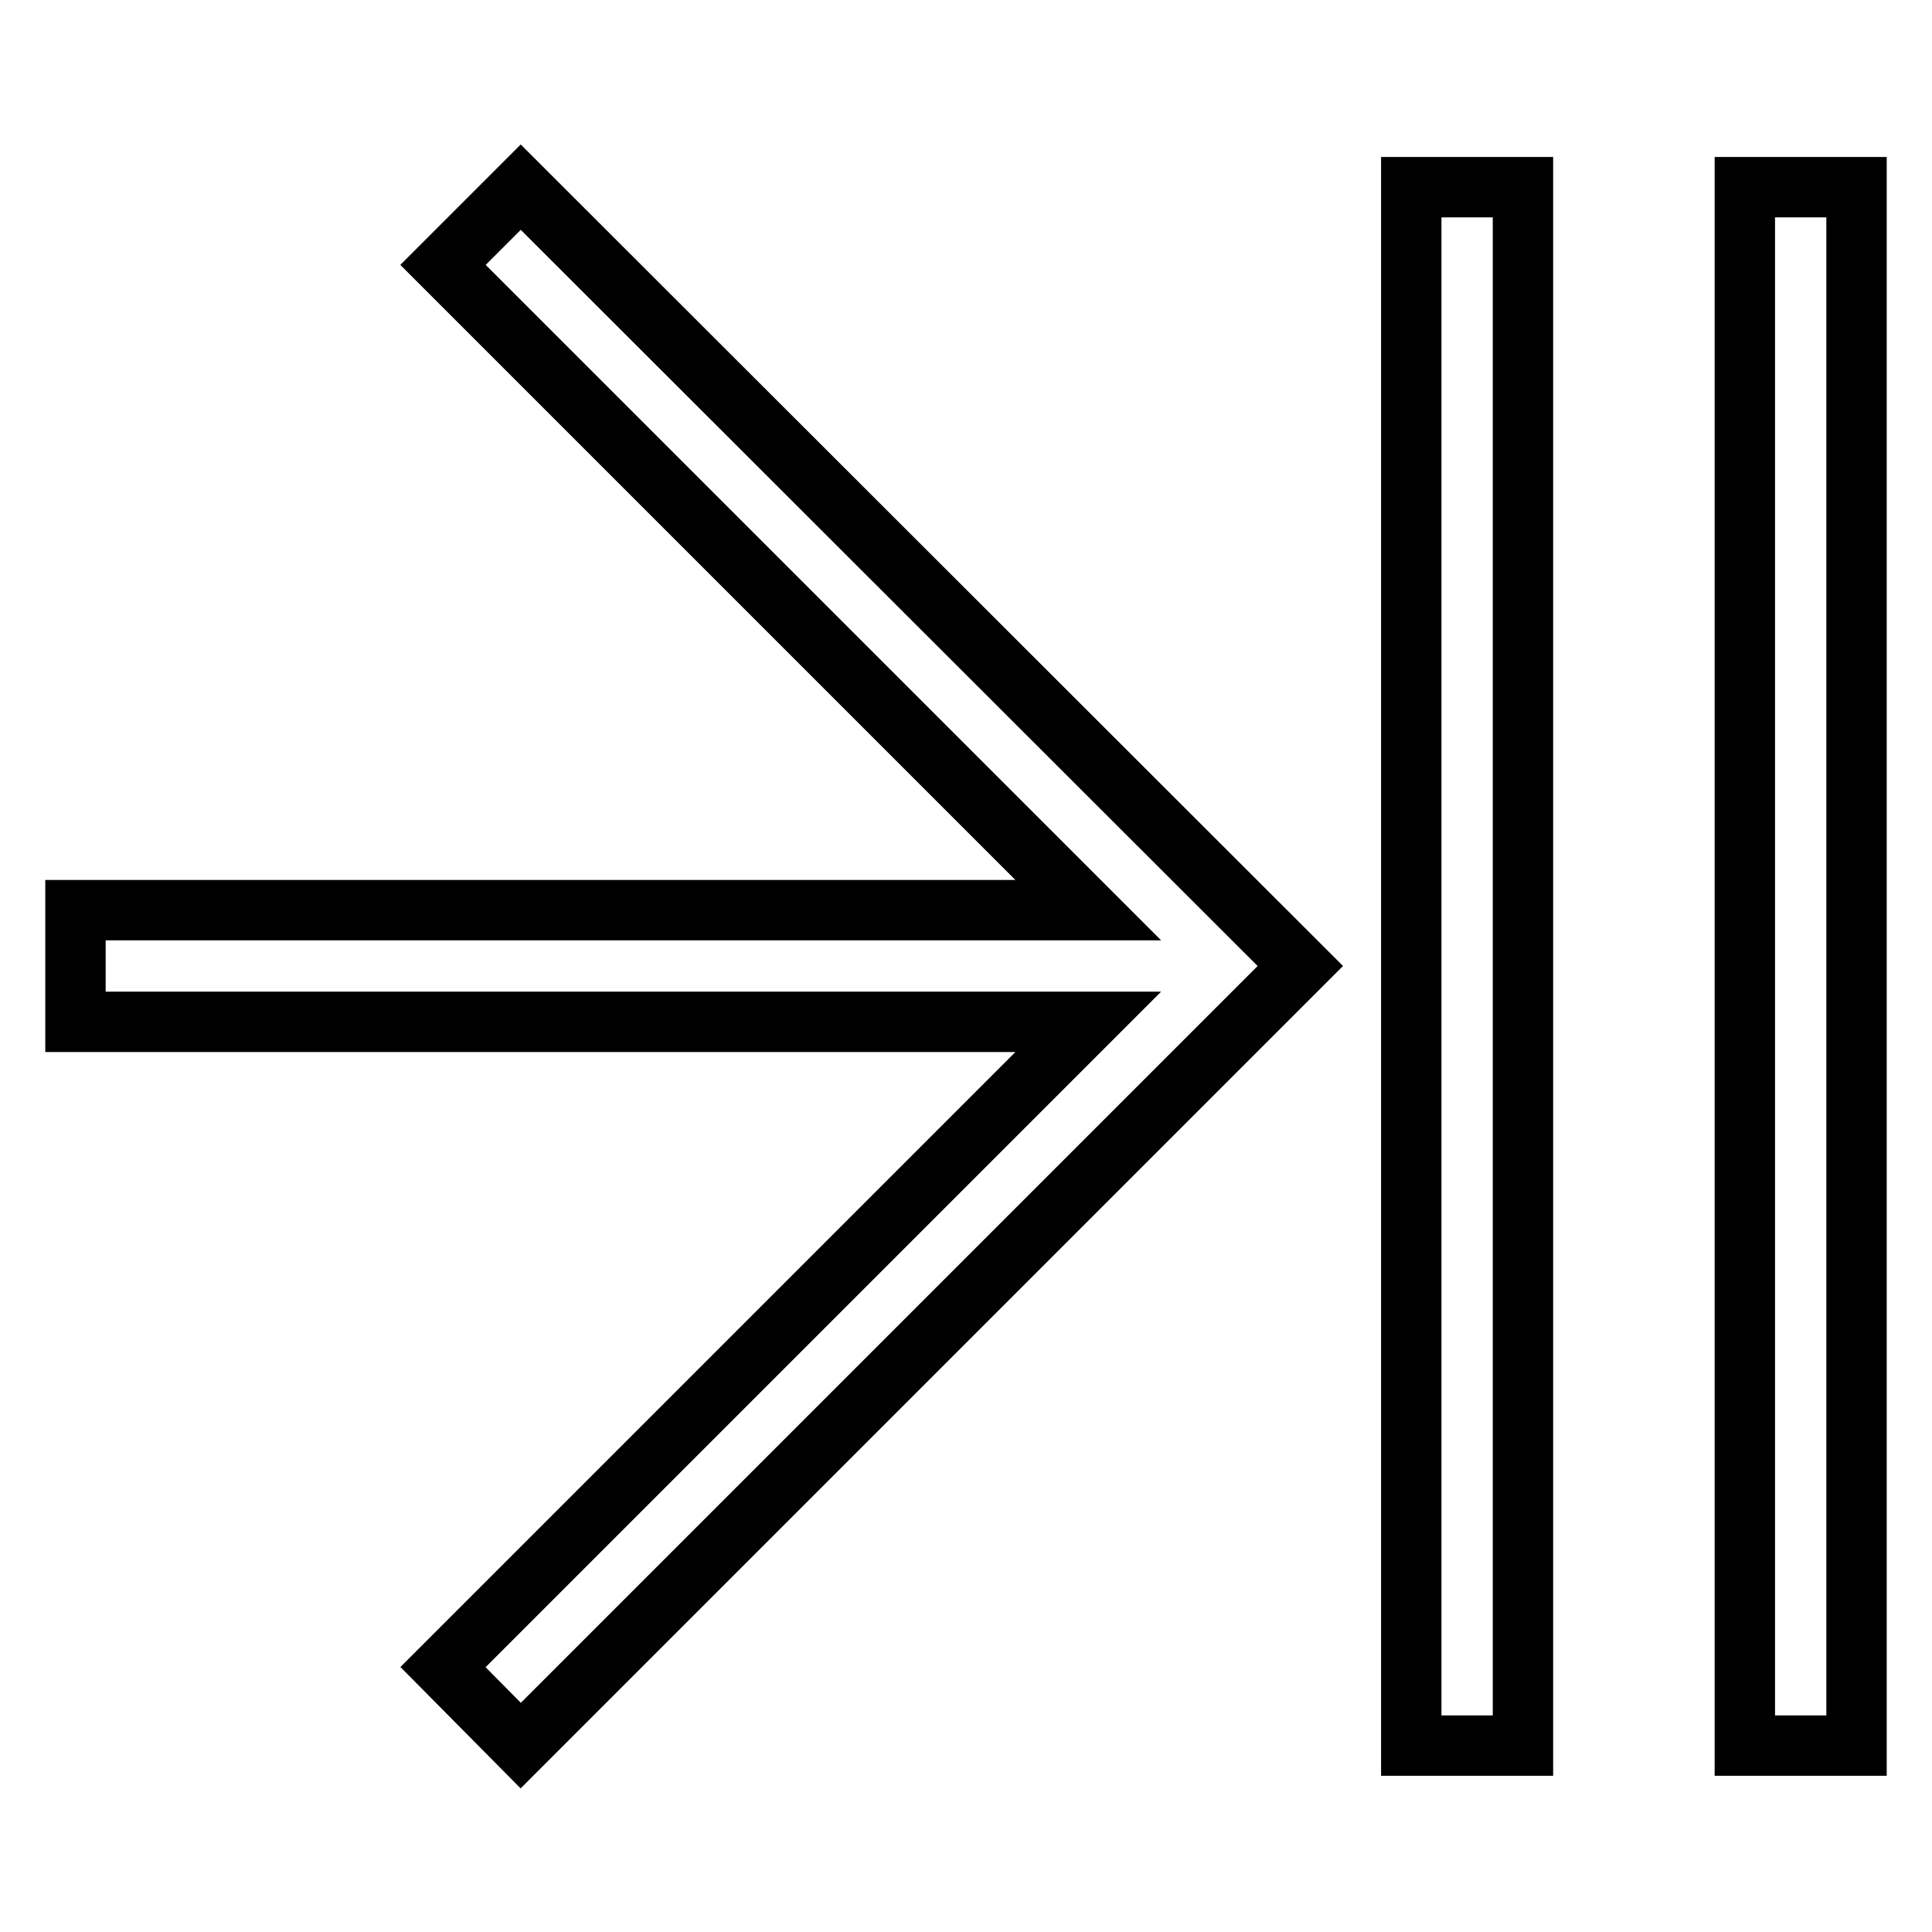 <?xml version="1.0" encoding="utf-8"?>
<!-- Svg Vector Icons : http://www.onlinewebfonts.com/icon -->
<!DOCTYPE svg PUBLIC "-//W3C//DTD SVG 1.1//EN" "http://www.w3.org/Graphics/SVG/1.1/DTD/svg11.dtd">
<svg version="1.1" xmlns="http://www.w3.org/2000/svg" xmlns:xlink="http://www.w3.org/1999/xlink" x="0px" y="0px" viewBox="0 0 256 256" enable-background="new 0 0 256 256" xml:space="preserve">
<g> <path stroke-width="8" fill-opacity="0" stroke="#000000"  d="M187,24.8h14.8v206.5H187V24.8z M231.3,24.8H246v206.5h-14.8V24.8z M172.3,128L69,24.8L58.7,35.1l85.5,85.5 H10v14.8h134.2l-85.5,85.5L69,231.3L172.3,128z"/></g>
</svg>